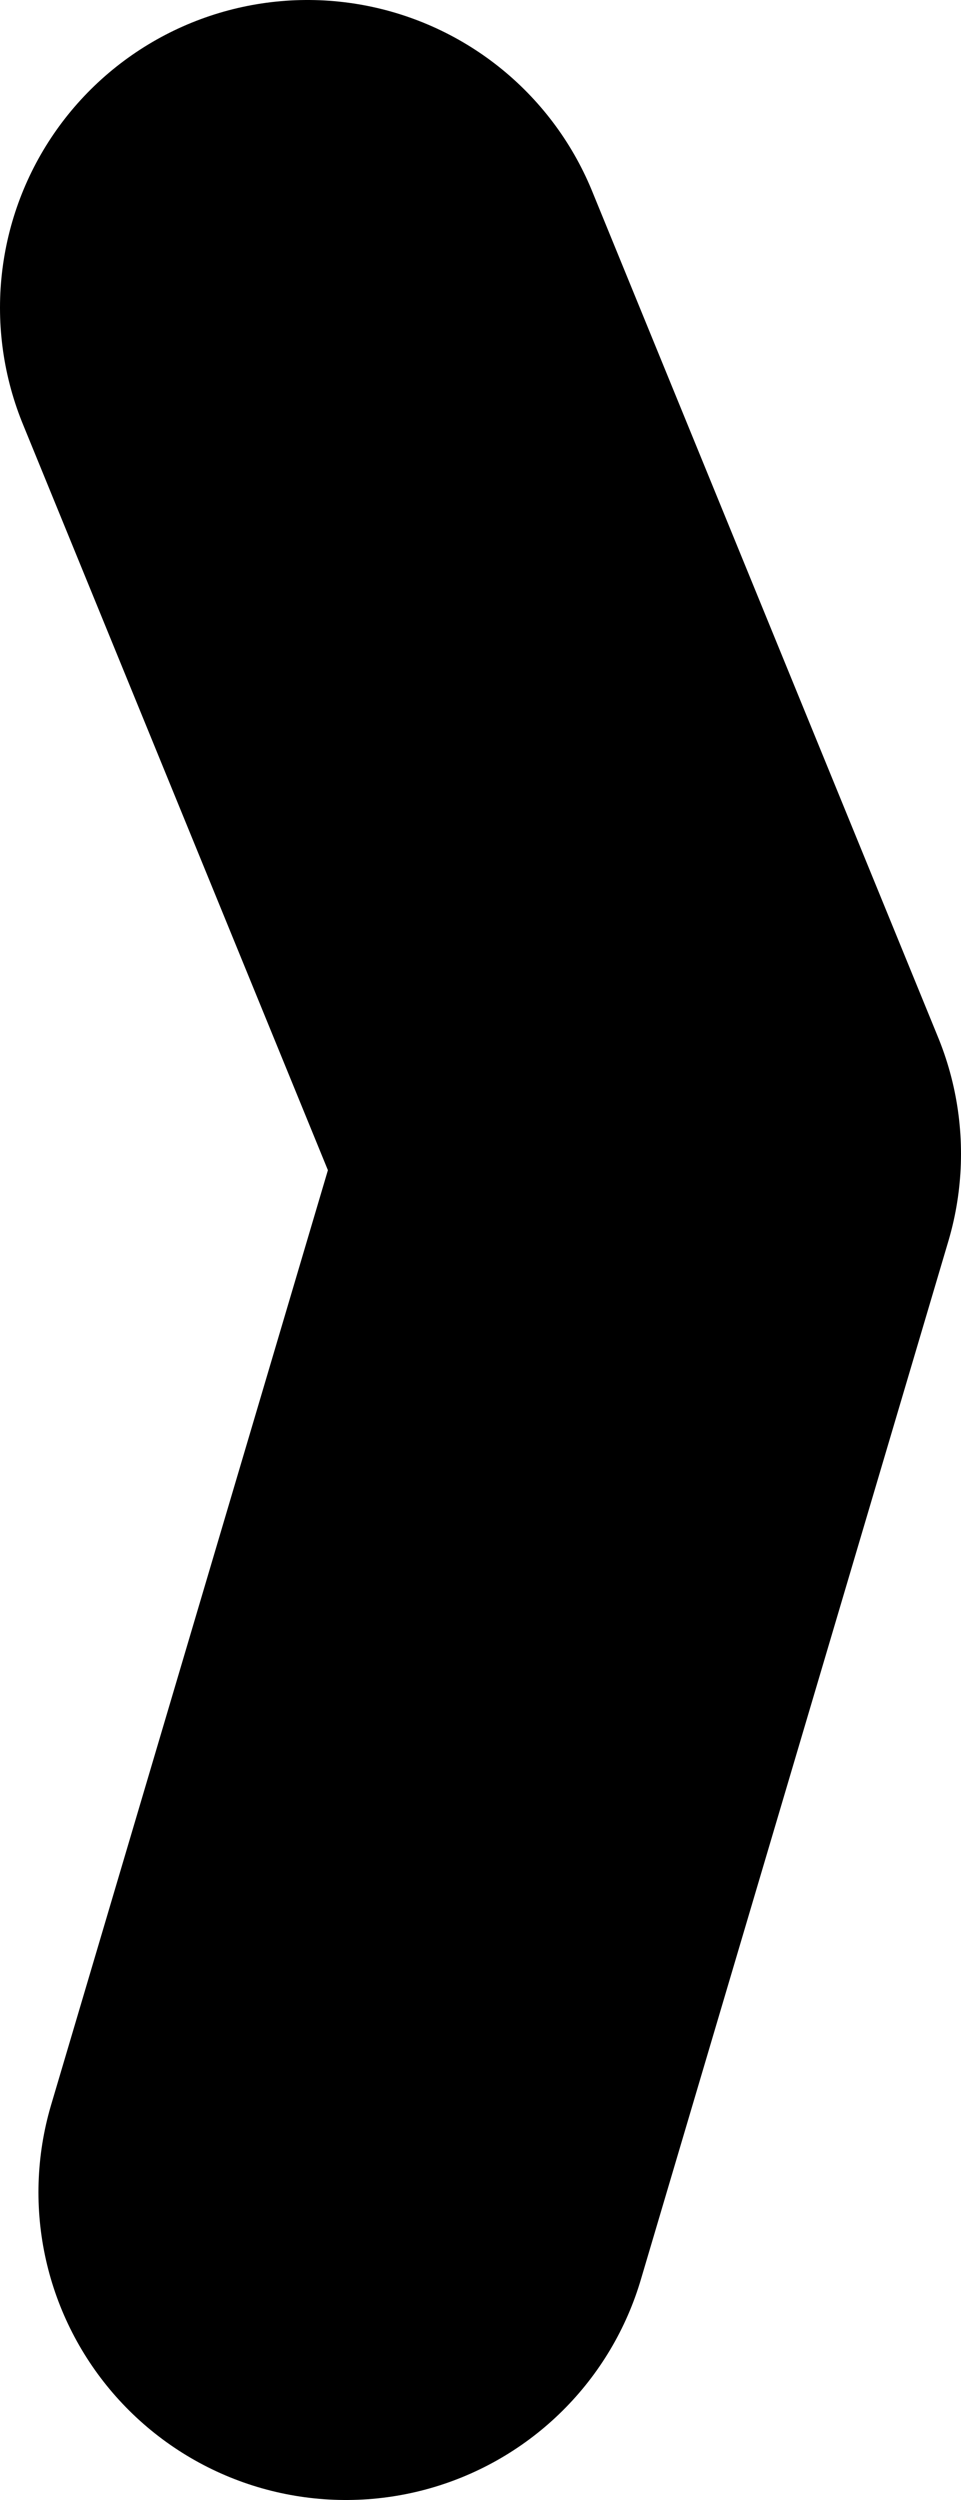 <?xml version="1.0" encoding="UTF-8" standalone="no"?>
<svg xmlns:xlink="http://www.w3.org/1999/xlink" height="32.5px" width="12.5px" xmlns="http://www.w3.org/2000/svg">
  <g transform="matrix(1.0, 0.0, 0.0, 1.0, -126.5, 28.5)">
    <path d="M131.0 0.0 L135.0 -13.5 130.5 -24.5" fill="none" stroke="#000000" stroke-linecap="round" stroke-linejoin="round" stroke-width="8.0"/>
  </g>
</svg>

